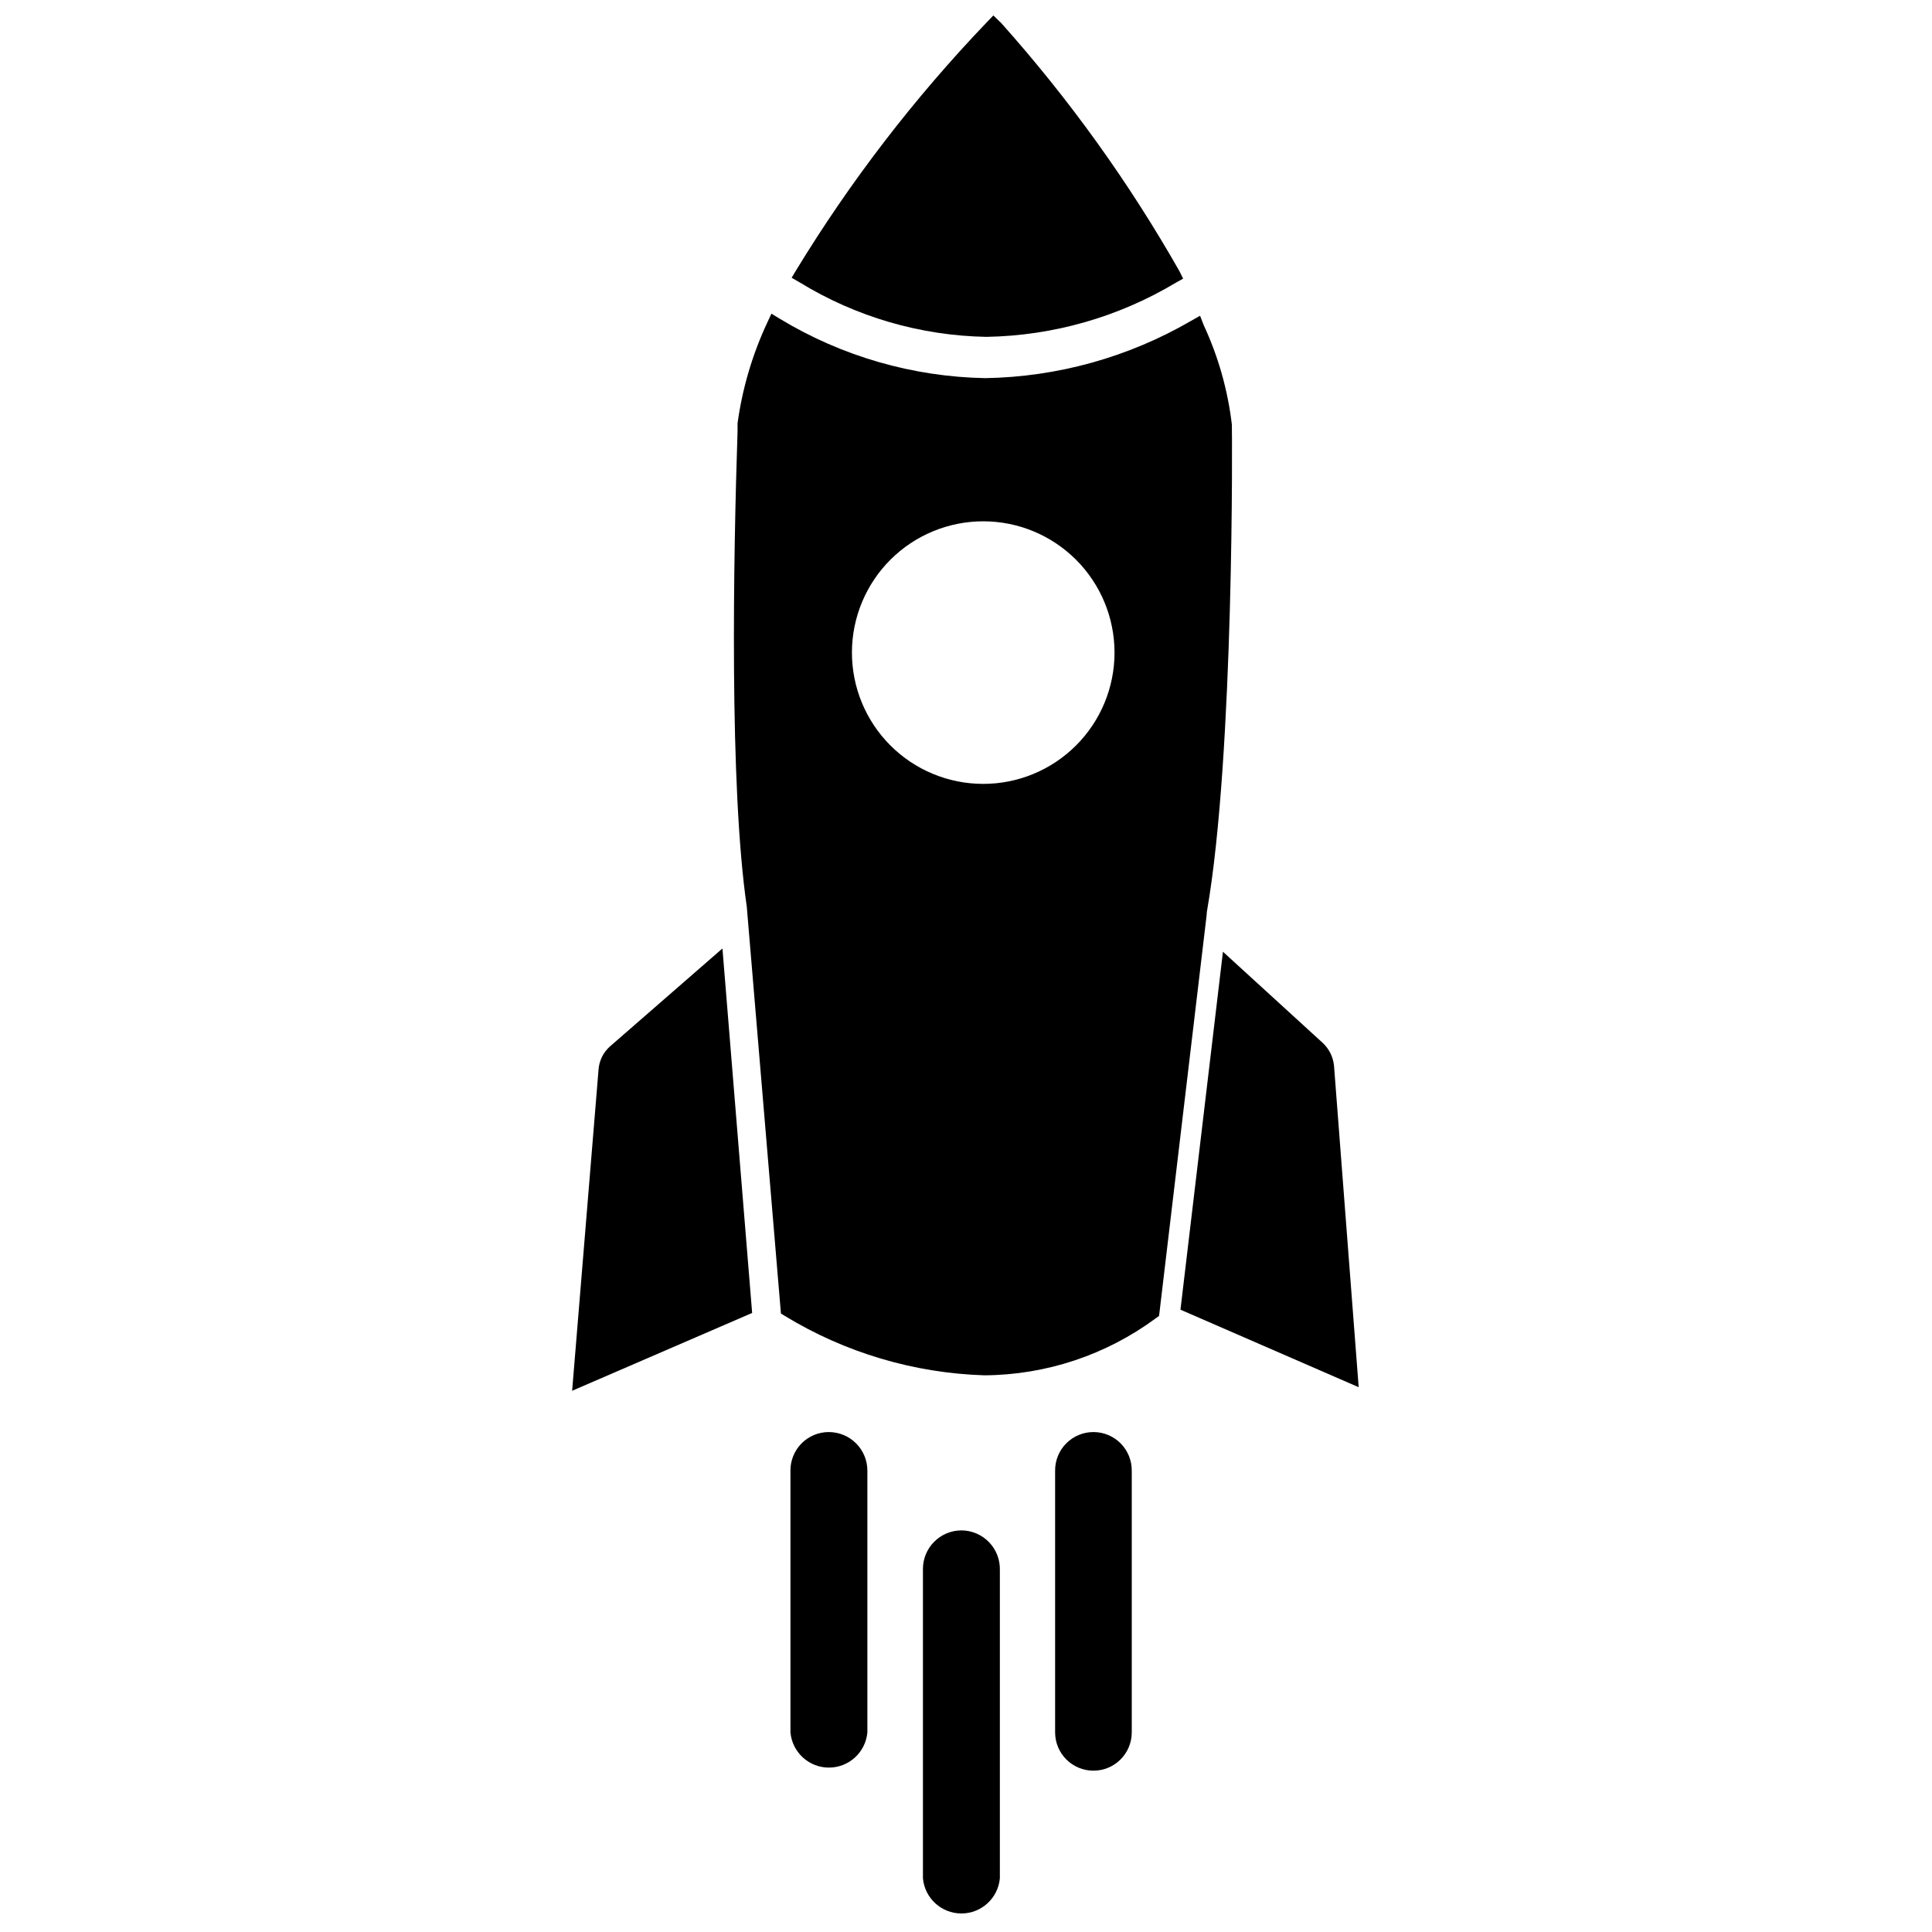 <?xml version="1.0" encoding="UTF-8"?>
<!-- Uploaded to: SVG Repo, www.svgrepo.com, Generator: SVG Repo Mixer Tools -->
<svg width="800px" height="800px" version="1.1" viewBox="144 144 512 512" xmlns="http://www.w3.org/2000/svg">
 <defs>
  <clipPath id="b">
   <path d="m353 148.09h105v85.906h-105z"/>
  </clipPath>
  <clipPath id="a">
   <path d="m388 549h21v102.9h-21z"/>
  </clipPath>
 </defs>
 <g clip-path="url(#b)">
  <path d="m405.43 233.27c17.68-0.305 34.973-5.246 50.145-14.328l1.969-1.102-1.023-2.047c-13.371-23.52-29.203-45.555-47.23-65.73l-2.047-1.969-1.812 1.891c-19.137 20-36.055 42.012-50.461 65.652l-1.18 1.969 2.047 1.18c14.941 9.172 32.066 14.176 49.594 14.484z"/>
 </g>
 <path d="m463.84 385.59c7.32-41.723 6.691-128.55 6.613-129.1-1.078-9.133-3.602-18.035-7.477-26.371l-0.945-2.441-2.363 1.34c-16.586 9.641-35.367 14.871-54.551 15.191-19.23-0.348-38.027-5.781-54.477-15.742l-2.203-1.34-1.102 2.363c-3.949 8.449-6.606 17.445-7.875 26.684v2.125c-1.102 33.297-2.203 93.914 2.441 125.95l9.055 107.85 1.023 0.629c15.973 9.734 34.199 15.16 52.898 15.746 16.359-0.102 32.266-5.394 45.422-15.117l0.867-0.629 12.594-106.11c0-0.395 0.078-0.711 0.078-1.023zm-59.355-33.852c-9.223-0.02-18.059-3.703-24.57-10.238-6.508-6.531-10.156-15.383-10.145-24.609 0.016-9.223 3.691-18.062 10.219-24.578 6.531-6.512 15.379-10.168 24.602-10.16 9.223 0.004 18.066 3.676 24.586 10.199 6.519 6.523 10.184 15.371 10.184 24.594 0 9.242-3.676 18.102-10.219 24.629s-15.414 10.188-24.656 10.164z"/>
 <path d="m497.53 426.45c-0.223-2.32-1.285-4.477-2.988-6.062l-26.449-24.168-11.258 94.859 47.23 20.547z"/>
 <path d="m305.54 421.41c-1.695 1.551-2.738 3.691-2.914 5.984l-7.004 85.176 47.703-20.625-7.871-96.59z"/>
 <path d="m363.63 523.51c-2.719 0-5.328 1.09-7.234 3.027-1.91 1.941-2.961 4.562-2.918 7.285v69.273c0.465 5.281 4.887 9.336 10.191 9.336 5.305 0 9.73-4.055 10.195-9.336v-69.273c0.02-2.731-1.047-5.352-2.969-7.289s-4.535-3.023-7.266-3.023z"/>
 <path d="m433.85 523.51c-2.734-0.023-5.359 1.059-7.289 3-1.926 1.941-2.988 4.578-2.945 7.312v69.273c0 5.609 4.547 10.152 10.156 10.152s10.156-4.543 10.156-10.152v-69.273c0.039-2.707-1-5.32-2.891-7.258-1.895-1.934-4.481-3.035-7.188-3.055z"/>
 <g clip-path="url(#a)">
  <path d="m398.74 549.57c-5.621 0.043-10.156 4.613-10.152 10.234v81.949c0.465 5.281 4.887 9.336 10.191 9.336 5.305 0 9.73-4.055 10.195-9.336v-81.715c0.062-2.754-0.988-5.418-2.914-7.387-1.926-1.973-4.562-3.082-7.32-3.082z"/>
 </g>
</svg>